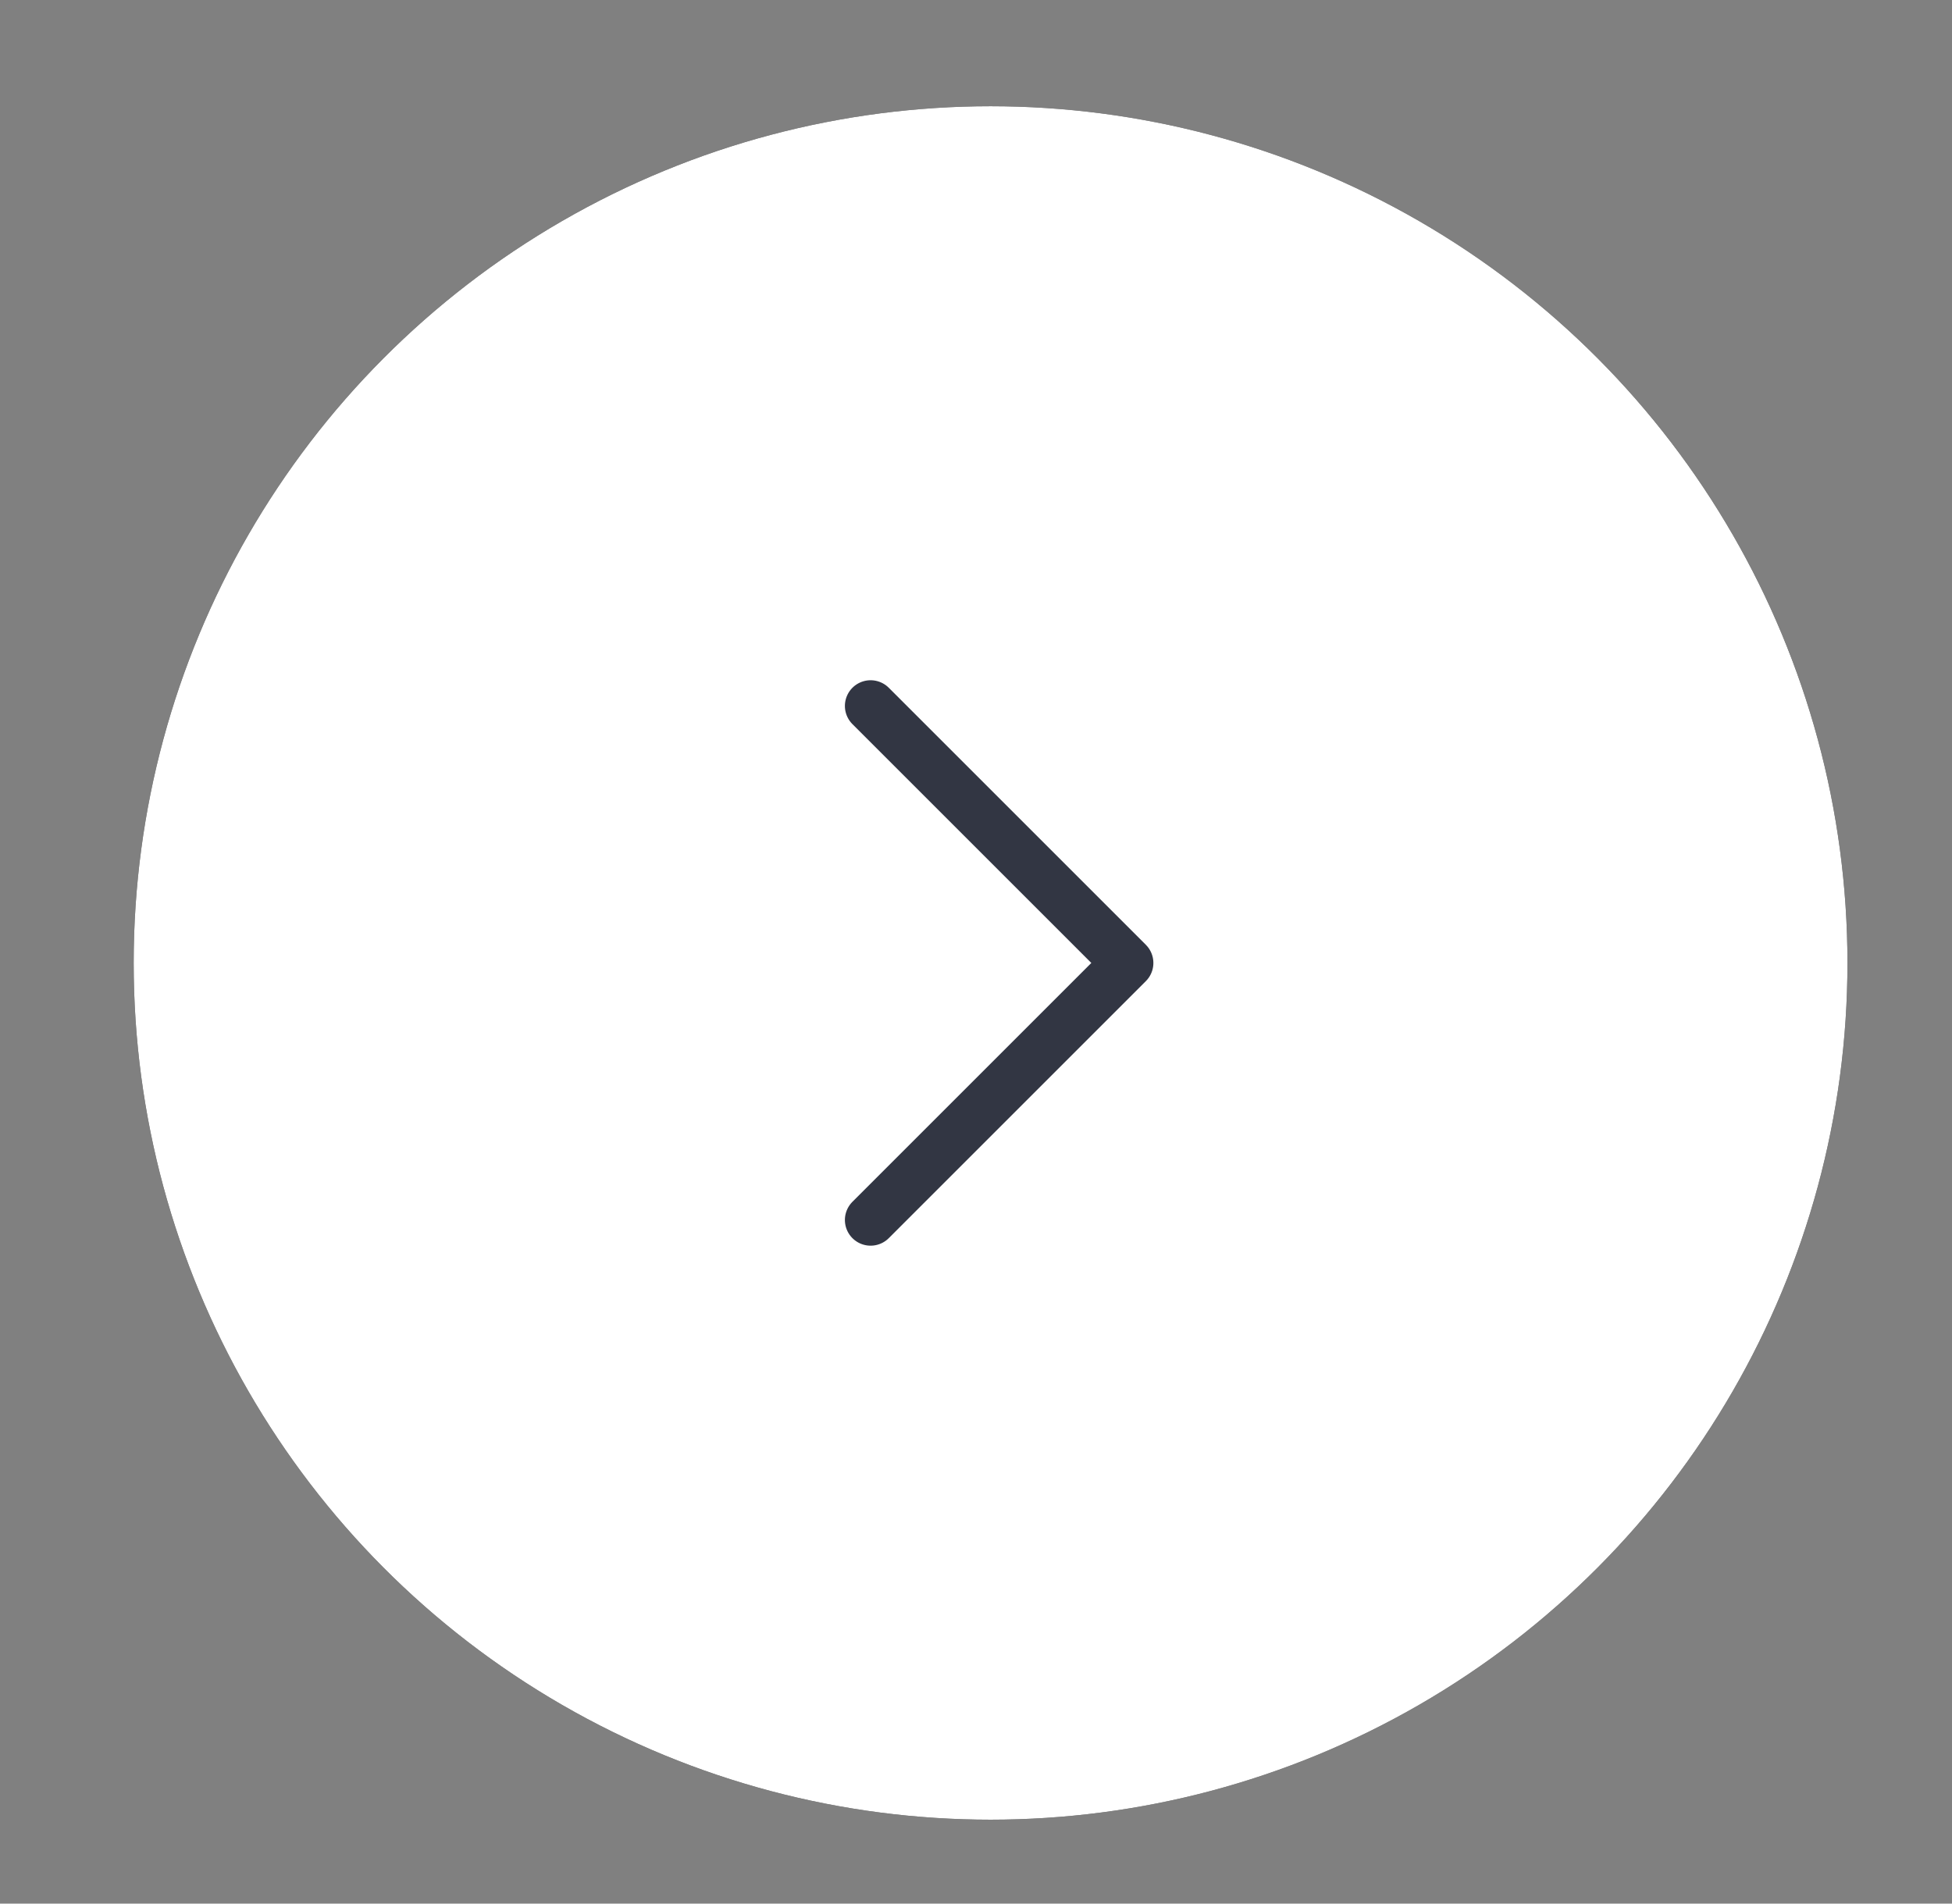 <?xml version="1.0" encoding="utf-8"?>
<!-- Generator: Adobe Illustrator 23.0.3, SVG Export Plug-In . SVG Version: 6.00 Build 0)  -->
<svg version="1.1" id="Layer_1" xmlns="http://www.w3.org/2000/svg" xmlns:xlink="http://www.w3.org/1999/xlink" x="0px" y="0px"
	 viewBox="0 0 113.9 111.1" style="enable-background:new 0 0 113.9 111.1;" xml:space="preserve">
<rect x="0" y="0" width="113.9" height="111.1" fill="#808080" stroke="none"/>
<style type="text/css">
	.st0{fill-rule:evenodd;clip-rule:evenodd;}
	.st1{fill-rule:evenodd;clip-rule:evenodd;fill:#FFFFFF;}
	.st2{fill:none;stroke:#323643;stroke-width:3;stroke-linecap:round;stroke-linejoin:round;}
</style>
<title>Group 11</title>
<desc>Created with Sketch.</desc>
<g id="Page-1">
	<g id="Mansiontech-landing-page" transform="translate(-88, -4212)">
		<g id="Group-23" transform="translate(155, 4161)">
			
				<g id="Group-11" transform="translate(50, 138) scale(-1, 1) translate(-50, -138) translate(0, 88)">
				<g id="Oval">
					<g>
						<circle id="path-1" class="st0" cx="109.2" cy="19.2" r="50"/>
					</g>
					<g>
						<circle class="st1" cx="109.2" cy="19.2" r="50"/>
					</g>
				</g>
				<g id="chevron-right" transform="translate(43, 35)">
					<polyline id="Shape" class="st2" points="73.2,-30.8 58.2,-15.8 73.2,-0.8 					"/>
				</g>
			</g>
		</g>
	</g>
</g>
</svg>
